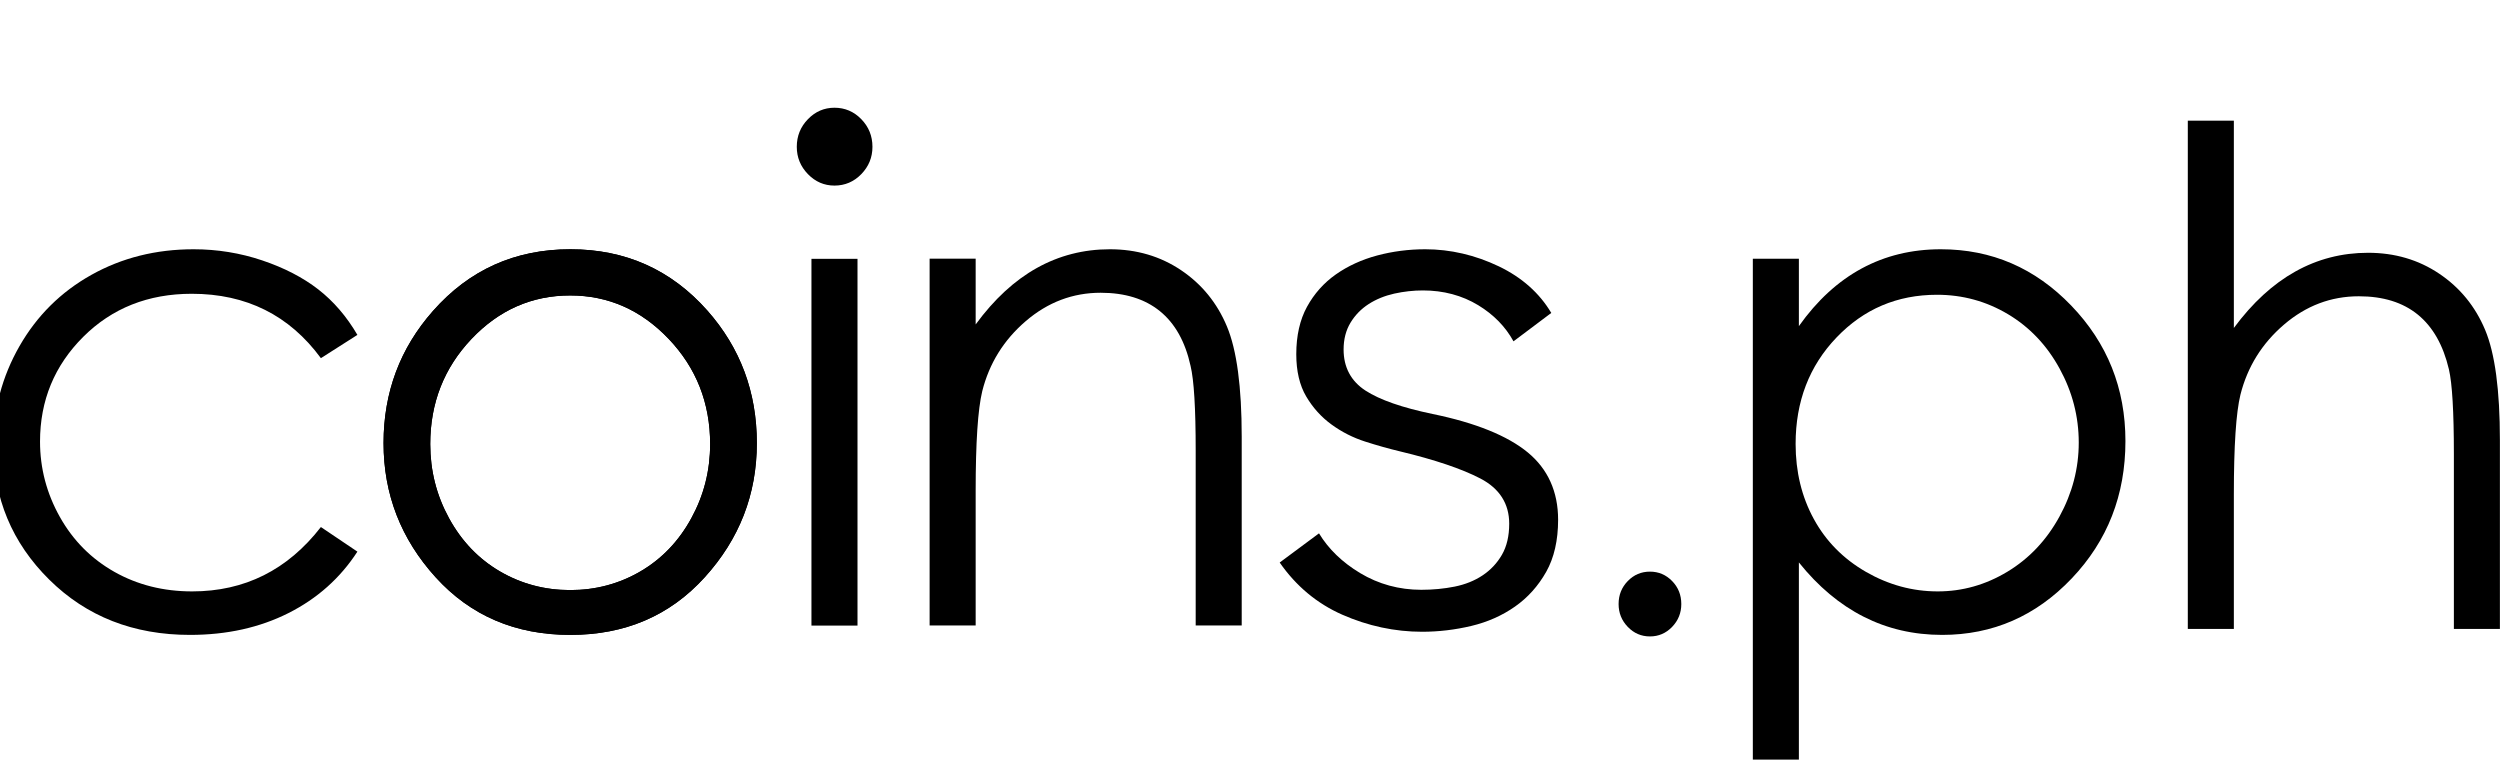 <svg width="98" height="30" viewBox="0 0 98 30" fill="none" xmlns="http://www.w3.org/2000/svg">
<g clip-path="url(#clip0_1307_4213)">
<path fill-rule="evenodd" clip-rule="evenodd" d="M22.351 11.582C20.851 11.582 19.561 12.15 18.483 13.286C17.405 14.423 16.866 15.797 16.866 17.409C16.866 18.448 17.111 19.418 17.603 20.316C18.095 21.214 18.759 21.908 19.595 22.397C20.432 22.886 21.351 23.131 22.351 23.131C23.352 23.131 24.27 22.886 25.107 22.397C25.943 21.908 26.608 21.214 27.099 20.316C27.591 19.418 27.837 18.448 27.837 17.409C27.837 15.797 27.295 14.423 26.213 13.286C25.13 12.15 23.843 11.582 22.351 11.582ZM22.358 9.771C24.519 9.771 26.309 10.573 27.73 12.176C29.022 13.639 29.668 15.37 29.668 17.369C29.668 19.378 28.985 21.133 27.62 22.635C26.256 24.137 24.502 24.888 22.358 24.888C20.205 24.888 18.447 24.137 17.082 22.635C15.717 21.133 15.035 19.378 15.035 17.369C15.035 15.379 15.681 13.652 16.972 12.19C18.393 10.578 20.188 9.771 22.358 9.771Z" fill="black"/>
<path fill-rule="evenodd" clip-rule="evenodd" d="M14.01 13.128L12.579 14.04C11.342 12.357 9.656 11.516 7.518 11.516C5.81 11.516 4.391 12.079 3.262 13.205C2.133 14.332 1.569 15.7 1.569 17.31C1.569 18.357 1.829 19.343 2.348 20.267C2.867 21.19 3.58 21.907 4.486 22.418C5.391 22.928 6.406 23.183 7.531 23.183C9.591 23.183 11.274 22.342 12.579 20.66L14.01 21.624C13.339 22.659 12.439 23.462 11.309 24.032C10.178 24.602 8.892 24.888 7.448 24.888C5.23 24.888 3.391 24.166 1.93 22.721C0.469 21.276 -0.262 19.519 -0.262 17.449C-0.262 16.057 0.08 14.764 0.763 13.57C1.446 12.377 2.385 11.445 3.58 10.776C4.775 10.107 6.111 9.771 7.589 9.771C8.518 9.771 9.414 9.917 10.277 10.207C11.141 10.498 11.874 10.877 12.476 11.344C13.077 11.811 13.588 12.406 14.01 13.128Z" fill="black"/>
<path fill-rule="evenodd" clip-rule="evenodd" d="M22.351 11.582C20.851 11.582 19.561 12.15 18.483 13.286C17.405 14.423 16.866 15.797 16.866 17.409C16.866 18.448 17.111 19.418 17.603 20.316C18.095 21.214 18.759 21.908 19.595 22.397C20.432 22.886 21.351 23.131 22.351 23.131C23.352 23.131 24.27 22.886 25.107 22.397C25.943 21.908 26.608 21.214 27.099 20.316C27.591 19.418 27.837 18.448 27.837 17.409C27.837 15.797 27.295 14.423 26.213 13.286C25.13 12.15 23.843 11.582 22.351 11.582ZM22.358 9.771C24.519 9.771 26.309 10.573 27.73 12.176C29.022 13.639 29.668 15.37 29.668 17.369C29.668 19.378 28.985 21.133 27.62 22.635C26.256 24.137 24.502 24.888 22.358 24.888C20.205 24.888 18.447 24.137 17.082 22.635C15.717 21.133 15.035 19.378 15.035 17.369C15.035 15.379 15.681 13.652 16.972 12.19C18.393 10.578 20.188 9.771 22.358 9.771Z" fill="black"/>
<path fill-rule="evenodd" clip-rule="evenodd" d="M31.809 24.523H33.614V10.146H31.809V24.523Z" fill="black"/>
<path fill-rule="evenodd" clip-rule="evenodd" d="M36.441 10.141H38.246V12.718C38.968 11.732 39.768 10.994 40.644 10.505C41.521 10.016 42.475 9.771 43.506 9.771C44.554 9.771 45.485 10.045 46.297 10.591C47.109 11.137 47.709 11.872 48.096 12.797C48.482 13.722 48.675 15.163 48.675 17.118V24.518H46.871V17.66C46.871 16.004 46.804 14.898 46.67 14.343C46.461 13.392 46.059 12.676 45.467 12.196C44.874 11.716 44.1 11.476 43.146 11.476C42.054 11.476 41.076 11.846 40.212 12.586C39.348 13.326 38.779 14.242 38.504 15.334C38.332 16.048 38.246 17.352 38.246 19.246V24.518H36.441V10.141Z" fill="black"/>
<path fill-rule="evenodd" clip-rule="evenodd" d="M64.678 22.408C65.018 22.408 65.307 22.531 65.547 22.777C65.787 23.023 65.907 23.323 65.907 23.678C65.907 24.026 65.787 24.325 65.547 24.574C65.307 24.823 65.018 24.948 64.678 24.948C64.338 24.948 64.048 24.823 63.809 24.574C63.569 24.325 63.449 24.026 63.449 23.678C63.449 23.323 63.569 23.023 63.809 22.777C64.048 22.531 64.338 22.408 64.678 22.408Z" fill="black"/>
<path fill-rule="evenodd" clip-rule="evenodd" d="M75.931 11.555C74.37 11.555 73.057 12.114 71.989 13.232C70.921 14.349 70.388 15.739 70.388 17.402C70.388 18.494 70.626 19.475 71.102 20.346C71.578 21.217 72.259 21.907 73.146 22.418C74.034 22.928 74.971 23.183 75.957 23.183C76.926 23.183 77.837 22.926 78.69 22.411C79.543 21.896 80.223 21.177 80.729 20.253C81.235 19.329 81.487 18.362 81.487 17.349C81.487 16.329 81.237 15.361 80.735 14.446C80.234 13.531 79.558 12.82 78.709 12.314C77.86 11.809 76.934 11.555 75.931 11.555ZM68.711 10.142H70.516V12.784C71.228 11.78 72.049 11.027 72.976 10.525C73.903 10.023 74.938 9.771 76.079 9.771C78.072 9.771 79.776 10.507 81.192 11.978C82.609 13.45 83.317 15.22 83.317 17.29C83.317 19.404 82.616 21.199 81.212 22.674C79.808 24.15 78.114 24.888 76.131 24.888C75.015 24.888 73.989 24.65 73.053 24.174C72.117 23.699 71.271 22.99 70.516 22.047V29.777H68.711V10.142Z" fill="black"/>
<path fill-rule="evenodd" clip-rule="evenodd" d="M85.762 4.729H87.567V12.856C88.297 11.869 89.101 11.132 89.978 10.643C90.854 10.154 91.804 9.909 92.827 9.909C93.875 9.909 94.805 10.182 95.618 10.729C96.43 11.275 97.029 12.008 97.416 12.929C97.803 13.849 97.996 15.292 97.996 17.256V24.655H96.192V17.798C96.192 16.142 96.127 15.036 95.998 14.481C95.775 13.53 95.368 12.814 94.78 12.334C94.191 11.854 93.42 11.614 92.466 11.614C91.374 11.614 90.397 11.984 89.533 12.724C88.669 13.464 88.1 14.38 87.825 15.472C87.653 16.177 87.567 17.481 87.567 19.383V24.655H85.762V4.729Z" fill="black"/>
<path fill-rule="evenodd" clip-rule="evenodd" d="M32.711 7.275C32.308 7.275 31.962 7.125 31.671 6.826C31.38 6.526 31.234 6.17 31.234 5.755C31.234 5.332 31.38 4.971 31.671 4.672C31.962 4.372 32.308 4.223 32.711 4.223C33.121 4.223 33.472 4.372 33.763 4.672C34.054 4.971 34.2 5.332 34.2 5.755C34.2 6.17 34.054 6.526 33.763 6.826C33.472 7.125 33.121 7.275 32.711 7.275Z" fill="black"/>
<path fill-rule="evenodd" clip-rule="evenodd" d="M55.746 24.765C54.677 24.765 53.623 24.539 52.613 24.094C51.627 23.659 50.803 22.972 50.164 22.051L51.705 20.907C52.077 21.522 52.619 22.045 53.316 22.464C54.04 22.9 54.847 23.12 55.715 23.12C56.169 23.12 56.607 23.078 57.018 22.996C57.434 22.913 57.804 22.764 58.117 22.555C58.432 22.345 58.687 22.074 58.875 21.748C59.065 21.421 59.161 21.01 59.161 20.528C59.161 19.745 58.782 19.15 58.034 18.759C57.306 18.379 56.242 18.02 54.872 17.692C54.446 17.59 53.988 17.462 53.511 17.309C53.04 17.158 52.597 16.934 52.197 16.642C51.797 16.352 51.463 15.982 51.203 15.541C50.944 15.103 50.814 14.546 50.814 13.885C50.814 13.161 50.955 12.536 51.234 12.027C51.514 11.516 51.894 11.089 52.364 10.758C52.835 10.427 53.38 10.177 53.984 10.015C54.59 9.853 55.224 9.771 55.869 9.771C56.855 9.771 57.826 9.997 58.754 10.441C59.657 10.874 60.348 11.488 60.81 12.267L59.329 13.38C59.017 12.809 58.553 12.333 57.946 11.964C57.313 11.58 56.583 11.385 55.777 11.385C55.407 11.385 55.03 11.427 54.657 11.509C54.281 11.593 53.944 11.731 53.652 11.919C53.358 12.108 53.118 12.354 52.94 12.649C52.76 12.946 52.669 13.299 52.669 13.7C52.669 14.399 52.958 14.941 53.529 15.312C54.086 15.674 54.972 15.982 56.162 16.229C57.84 16.574 59.095 17.081 59.891 17.737C60.678 18.387 61.078 19.274 61.078 20.375C61.078 21.179 60.921 21.866 60.611 22.416C60.3 22.968 59.889 23.427 59.389 23.777C58.887 24.13 58.311 24.385 57.679 24.536C57.042 24.688 56.392 24.765 55.746 24.765Z" fill="black"/>
</g>
<defs>
<clipPath id="clip0_1307_4213">
<rect width="98" height="30" fill="white"/>
</clipPath>
</defs>
</svg>
